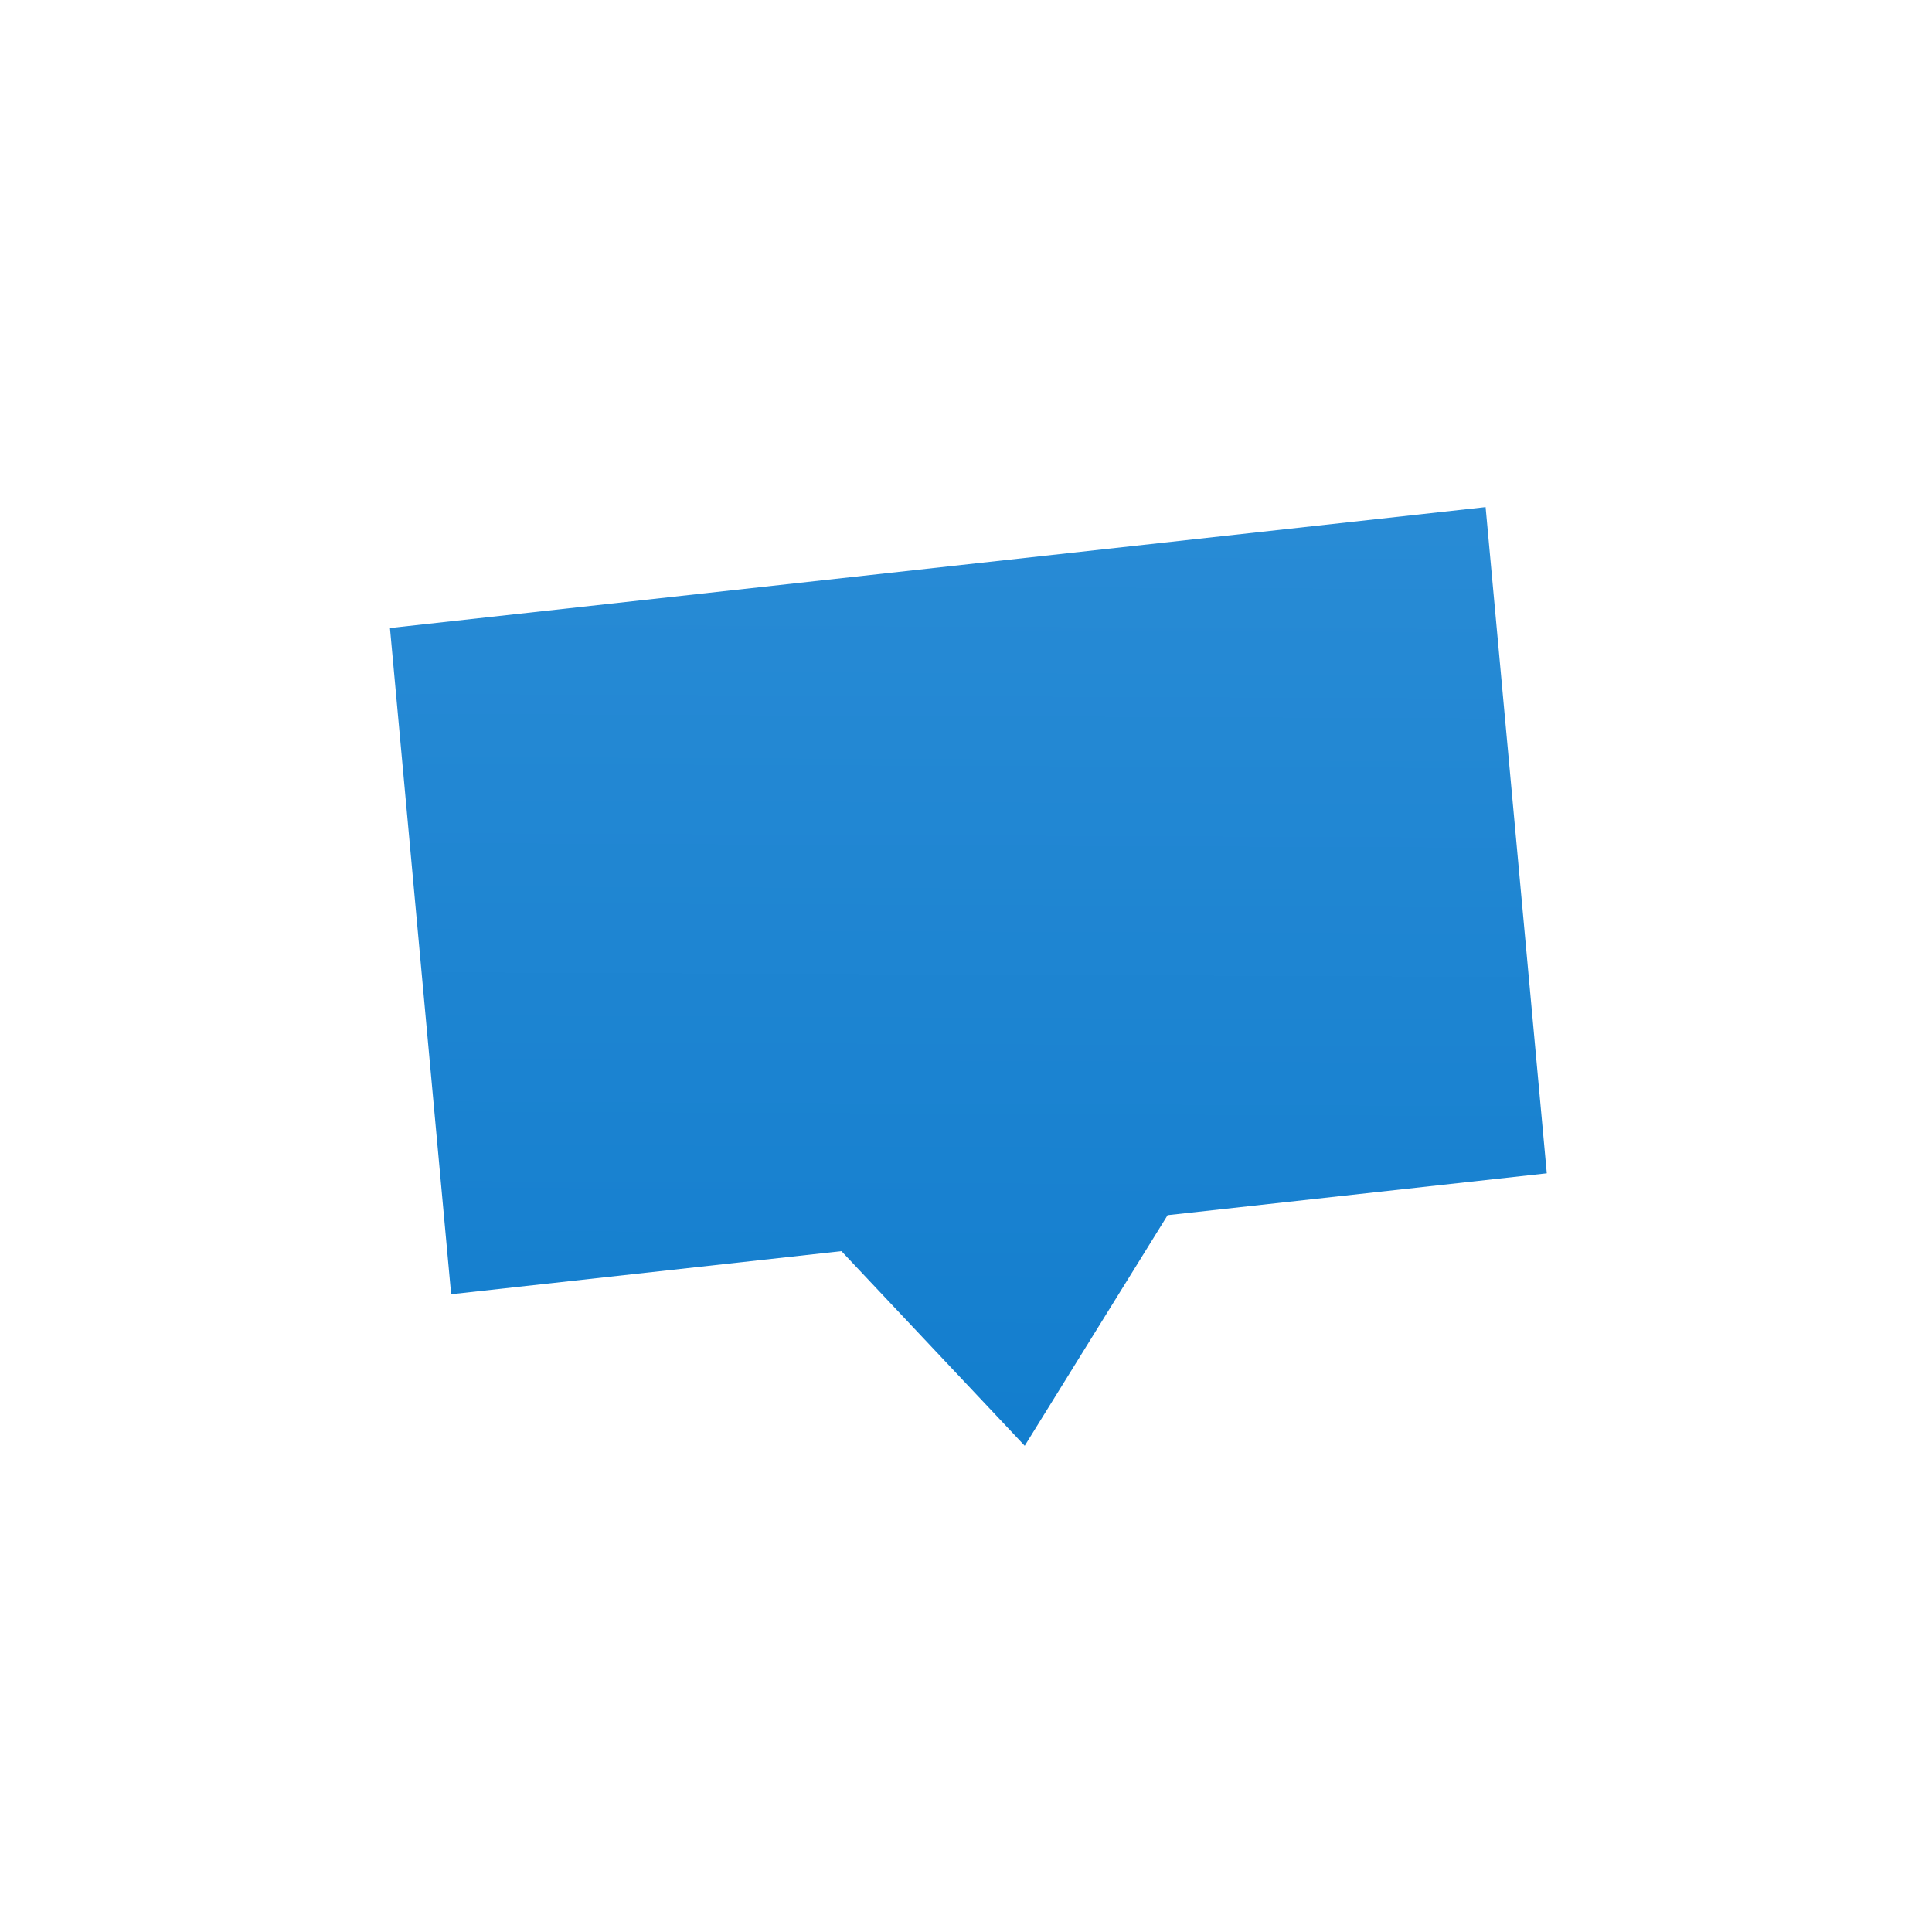 <svg width="100" height="100" viewBox="0 0 100 100" fill="none" xmlns="http://www.w3.org/2000/svg">
<rect width="100" height="100" fill="white"/>
<path fill-rule="evenodd" clip-rule="evenodd" d="M43.553 64.76L53.039 74.833L60.436 62.897L80.061 60.731L76.894 26.247L20.184 32.506L23.351 66.99L43.553 64.76Z" fill="url(#paint0_linear)"/>
<defs>
<linearGradient id="paint0_linear" x1="50.004" y1="73.847" x2="50.208" y2="27.043" gradientUnits="userSpaceOnUse">
<stop stop-color="#137ECE"/>
<stop offset="1" stop-color="#288BD5"/>
</linearGradient>
</defs>
</svg>
